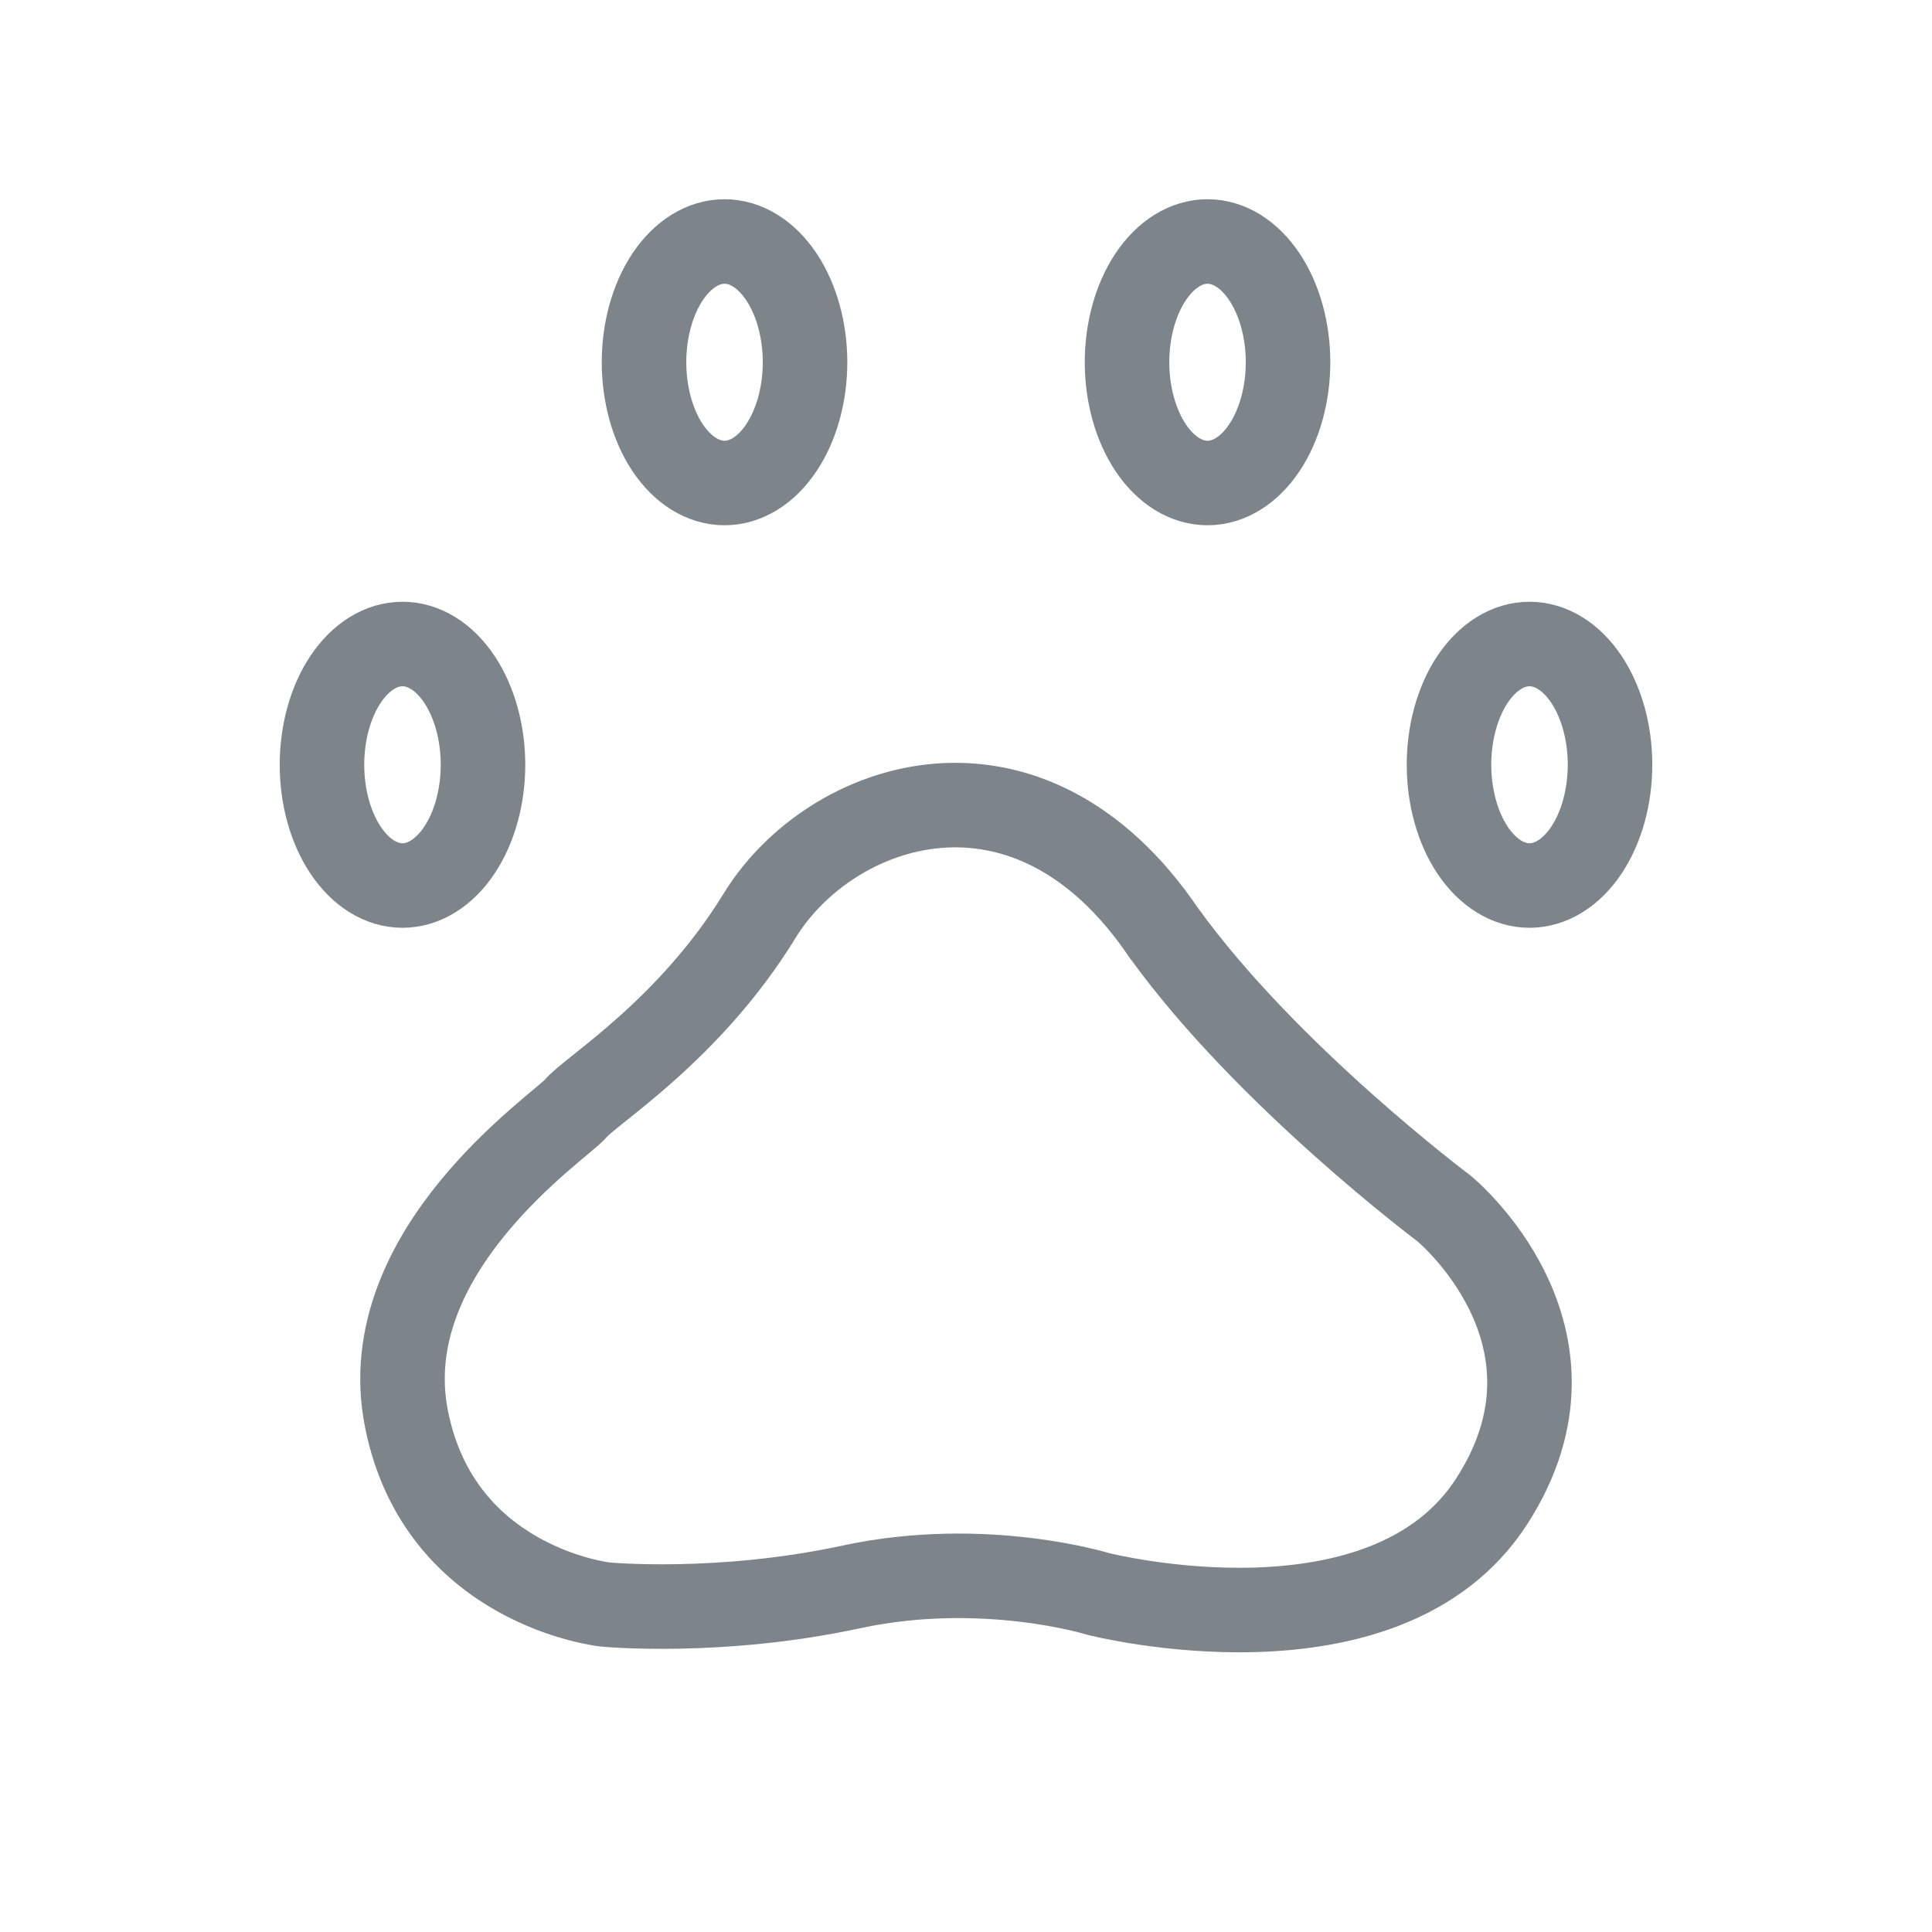 <svg width="32" height="32" viewBox="0 0 32 32" fill="none" xmlns="http://www.w3.org/2000/svg">
<g id="Group 8902105">
<path id="Vector" d="M5.333 12.667C5.333 13.197 5.473 13.706 5.724 14.081C5.974 14.456 6.313 14.667 6.666 14.667C7.02 14.667 7.359 14.456 7.609 14.081C7.859 13.706 8 13.197 8 12.667C8 12.136 7.859 11.627 7.609 11.252C7.359 10.877 7.02 10.667 6.666 10.667C6.313 10.667 5.974 10.877 5.724 11.252C5.473 11.627 5.333 12.136 5.333 12.667Z" stroke="#7D858A" stroke-width="1.4" stroke-linecap="round" stroke-linejoin="round"/>
<path id="Vector_2" d="M19.284 15.461C20.993 17.827 23.918 20.016 23.918 20.016C23.918 20.016 26.48 22.115 24.709 24.864C22.938 27.615 18.186 26.4 18.186 26.4C18.186 26.4 16.298 25.813 14.106 26.283C11.914 26.757 10.026 26.576 10.026 26.576C10.026 26.576 7.286 26.283 6.733 23.504C6.178 20.725 9.29 18.653 9.536 18.36C9.778 18.064 11.414 17.072 12.581 15.168C13.748 13.264 17.03 12.119 19.284 15.463V15.461Z" stroke="#7D858A" stroke-width="1.4" stroke-linecap="round" stroke-linejoin="round"/>
<path id="Vector_3" d="M10.667 6C10.667 6.53 10.807 7.039 11.057 7.414C11.308 7.789 11.647 8 12 8C12.354 8 12.693 7.789 12.943 7.414C13.193 7.039 13.334 6.53 13.334 6C13.334 5.47 13.193 4.961 12.943 4.586C12.693 4.211 12.354 4 12 4C11.647 4 11.308 4.211 11.057 4.586C10.807 4.961 10.667 5.47 10.667 6Z" stroke="#7D858A" stroke-width="1.4" stroke-linecap="round" stroke-linejoin="round"/>
<path id="Vector_4" d="M18.667 6C18.667 6.53 18.808 7.039 19.058 7.414C19.308 7.789 19.647 8 20 8C20.354 8 20.693 7.789 20.943 7.414C21.193 7.039 21.334 6.53 21.334 6C21.334 5.47 21.193 4.961 20.943 4.586C20.693 4.211 20.354 4 20 4C19.647 4 19.308 4.211 19.058 4.586C18.808 4.961 18.667 5.47 18.667 6Z" stroke="#7D858A" stroke-width="1.4" stroke-linecap="round" stroke-linejoin="round"/>
<path id="Vector_5" d="M24 12.667C24 13.197 24.14 13.706 24.39 14.081C24.641 14.456 24.98 14.667 25.333 14.667C25.687 14.667 26.026 14.456 26.276 14.081C26.526 13.706 26.667 13.197 26.667 12.667C26.667 12.136 26.526 11.627 26.276 11.252C26.026 10.877 25.687 10.667 25.333 10.667C24.98 10.667 24.641 10.877 24.39 11.252C24.14 11.627 24 12.136 24 12.667Z" stroke="#7D858A" stroke-width="1.4" stroke-linecap="round" stroke-linejoin="round"/>
</g>
</svg>
